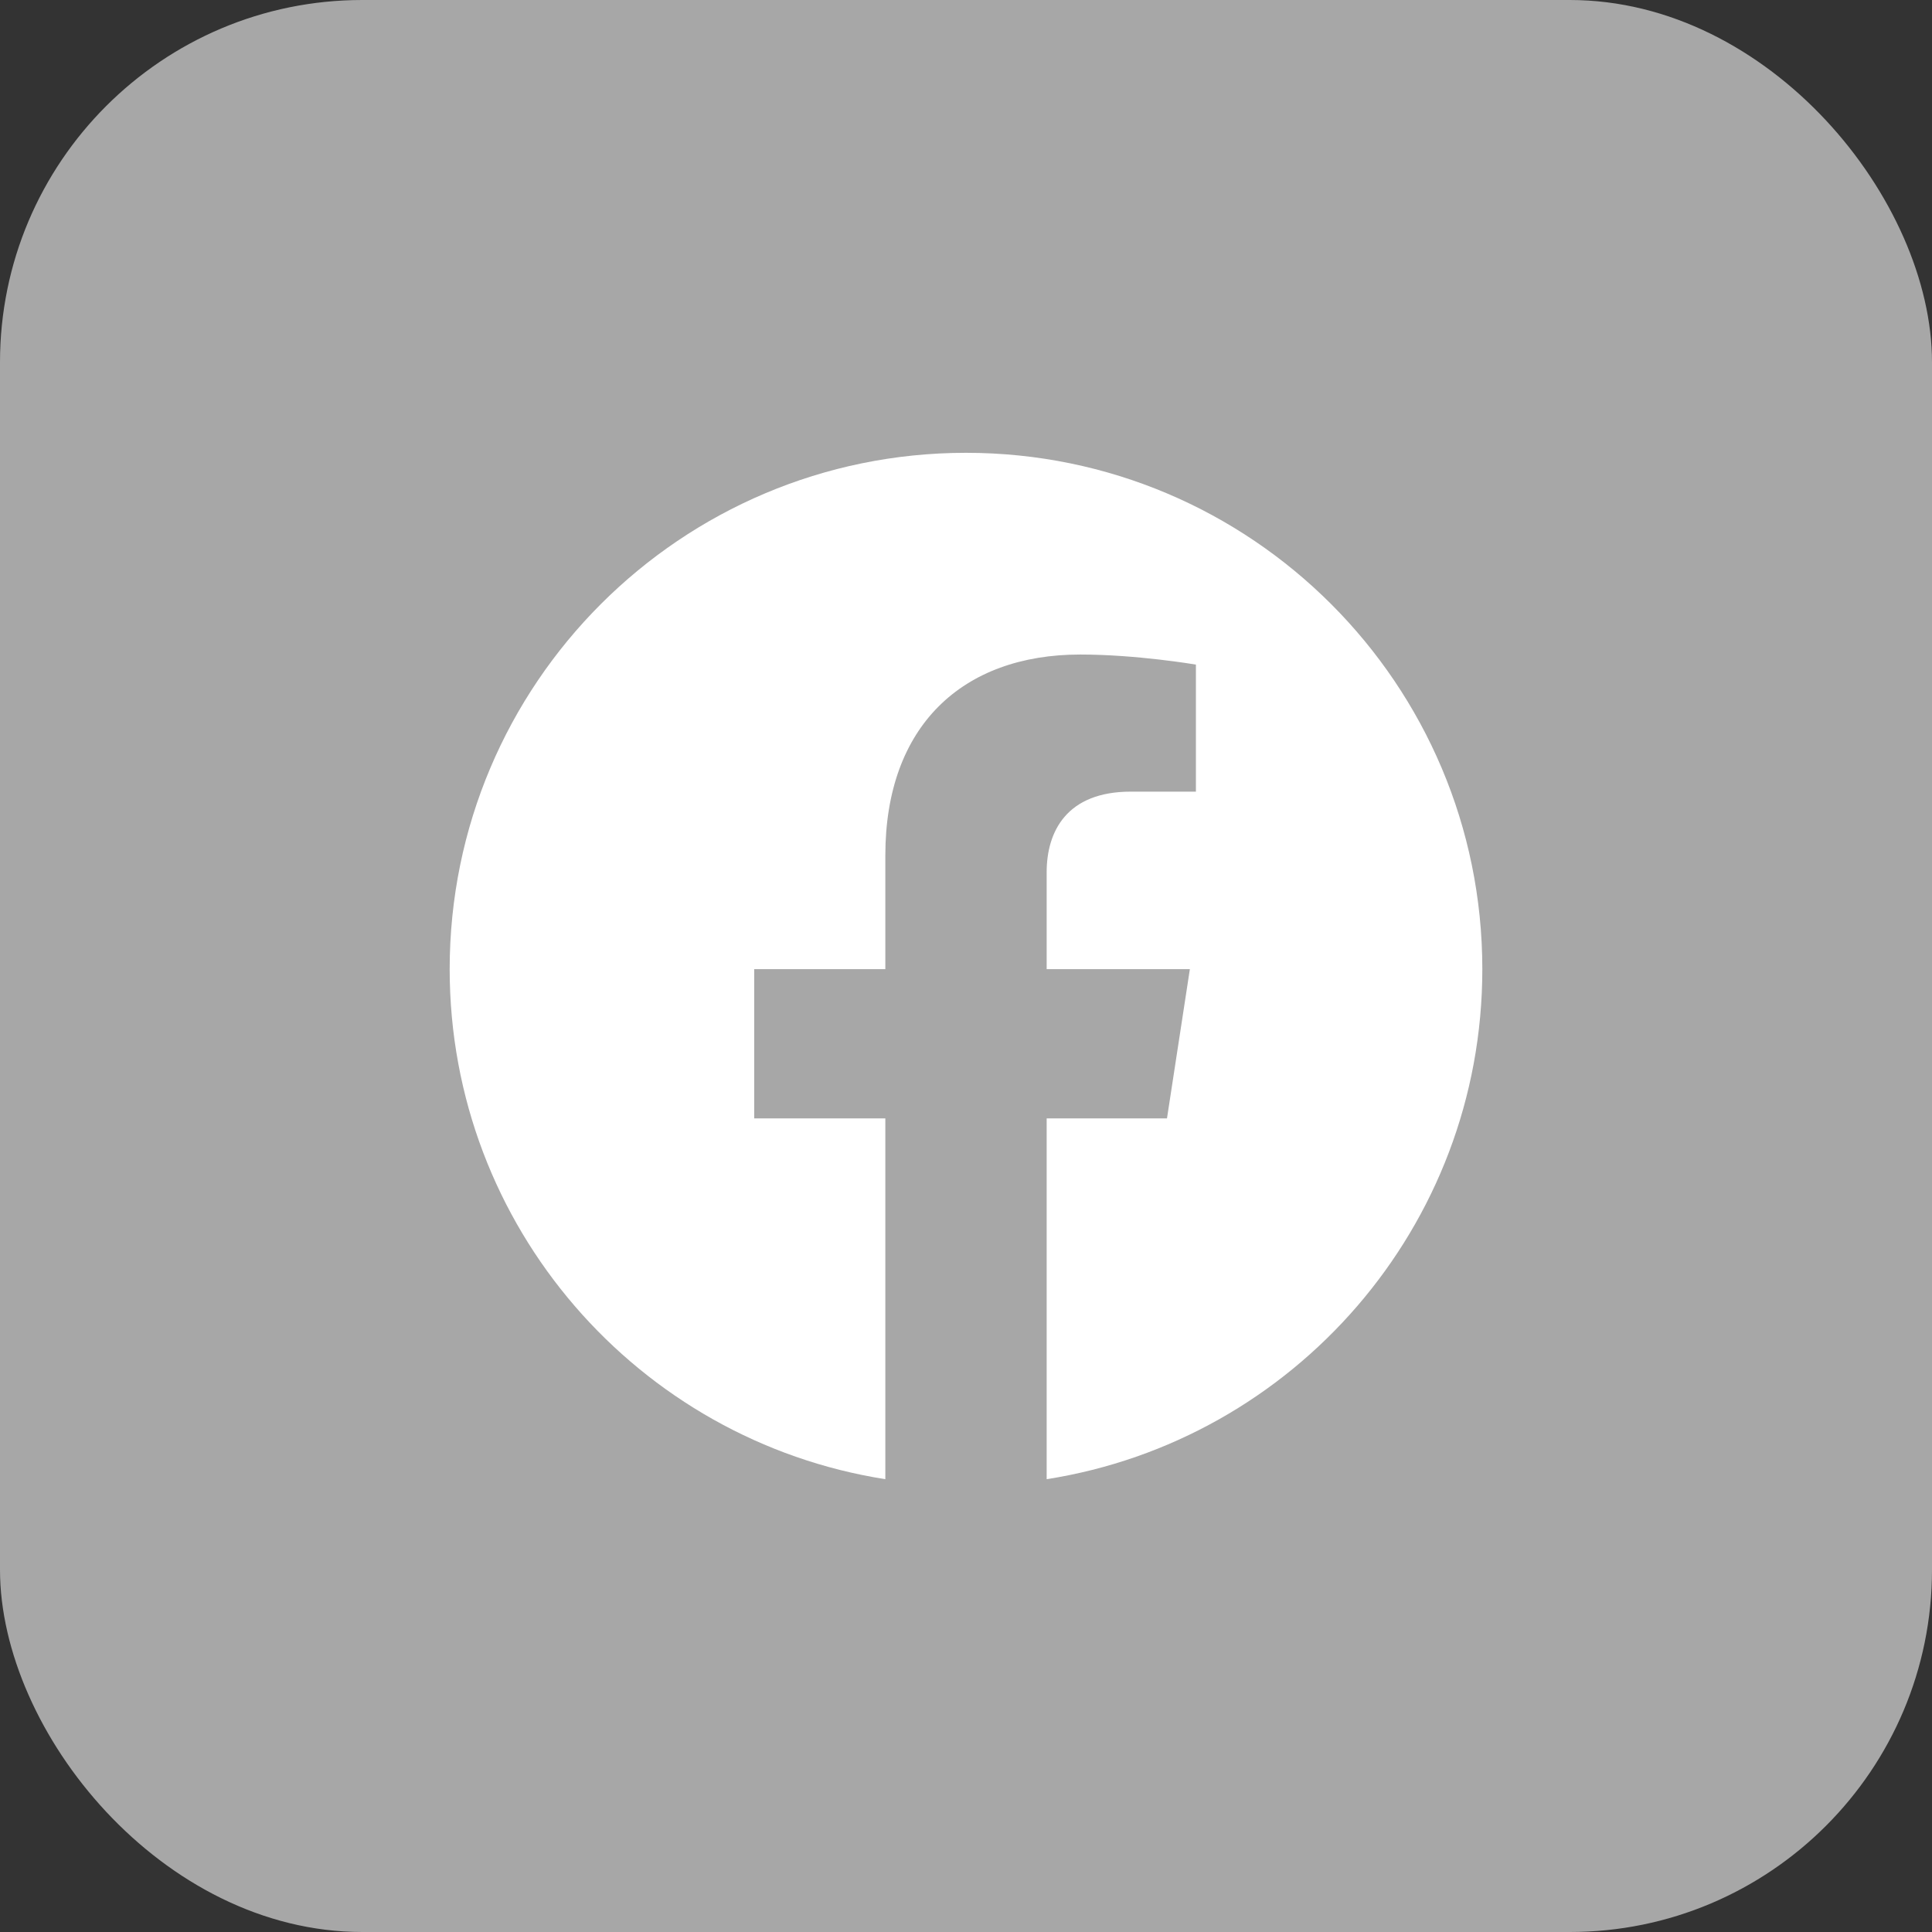 <svg width="32" height="32" viewBox="0 0 32 32" fill="none" xmlns="http://www.w3.org/2000/svg">
<rect x="0" y="0" width="32" height="32" fill="#333333" stroke="none"/>
<rect width="32" height="32" rx="6" fill="#A7A7A7"/>
<g clip-path="url(#clip0_1158_41351)">
<path d="M24.552 16.052C24.552 11.329 20.723 7.5 16 7.5C11.277 7.5 7.448 11.329 7.448 16.052C7.448 20.32 10.575 23.858 14.664 24.5V18.524H12.492V16.052H14.664V14.168C14.664 12.024 15.941 10.841 17.894 10.841C18.83 10.841 19.808 11.008 19.808 11.008V13.112H18.73C17.668 13.112 17.336 13.771 17.336 14.448V16.052H19.708L19.329 18.524H17.336V24.5C21.425 23.858 24.552 20.321 24.552 16.052Z" fill="white"/>
</g>
<defs>
<clipPath id="clip0_1158_41351">
<rect width="17.104" height="17" fill="white" transform="translate(7.448 7.5)"/>
</clipPath>
</defs>
</svg>
